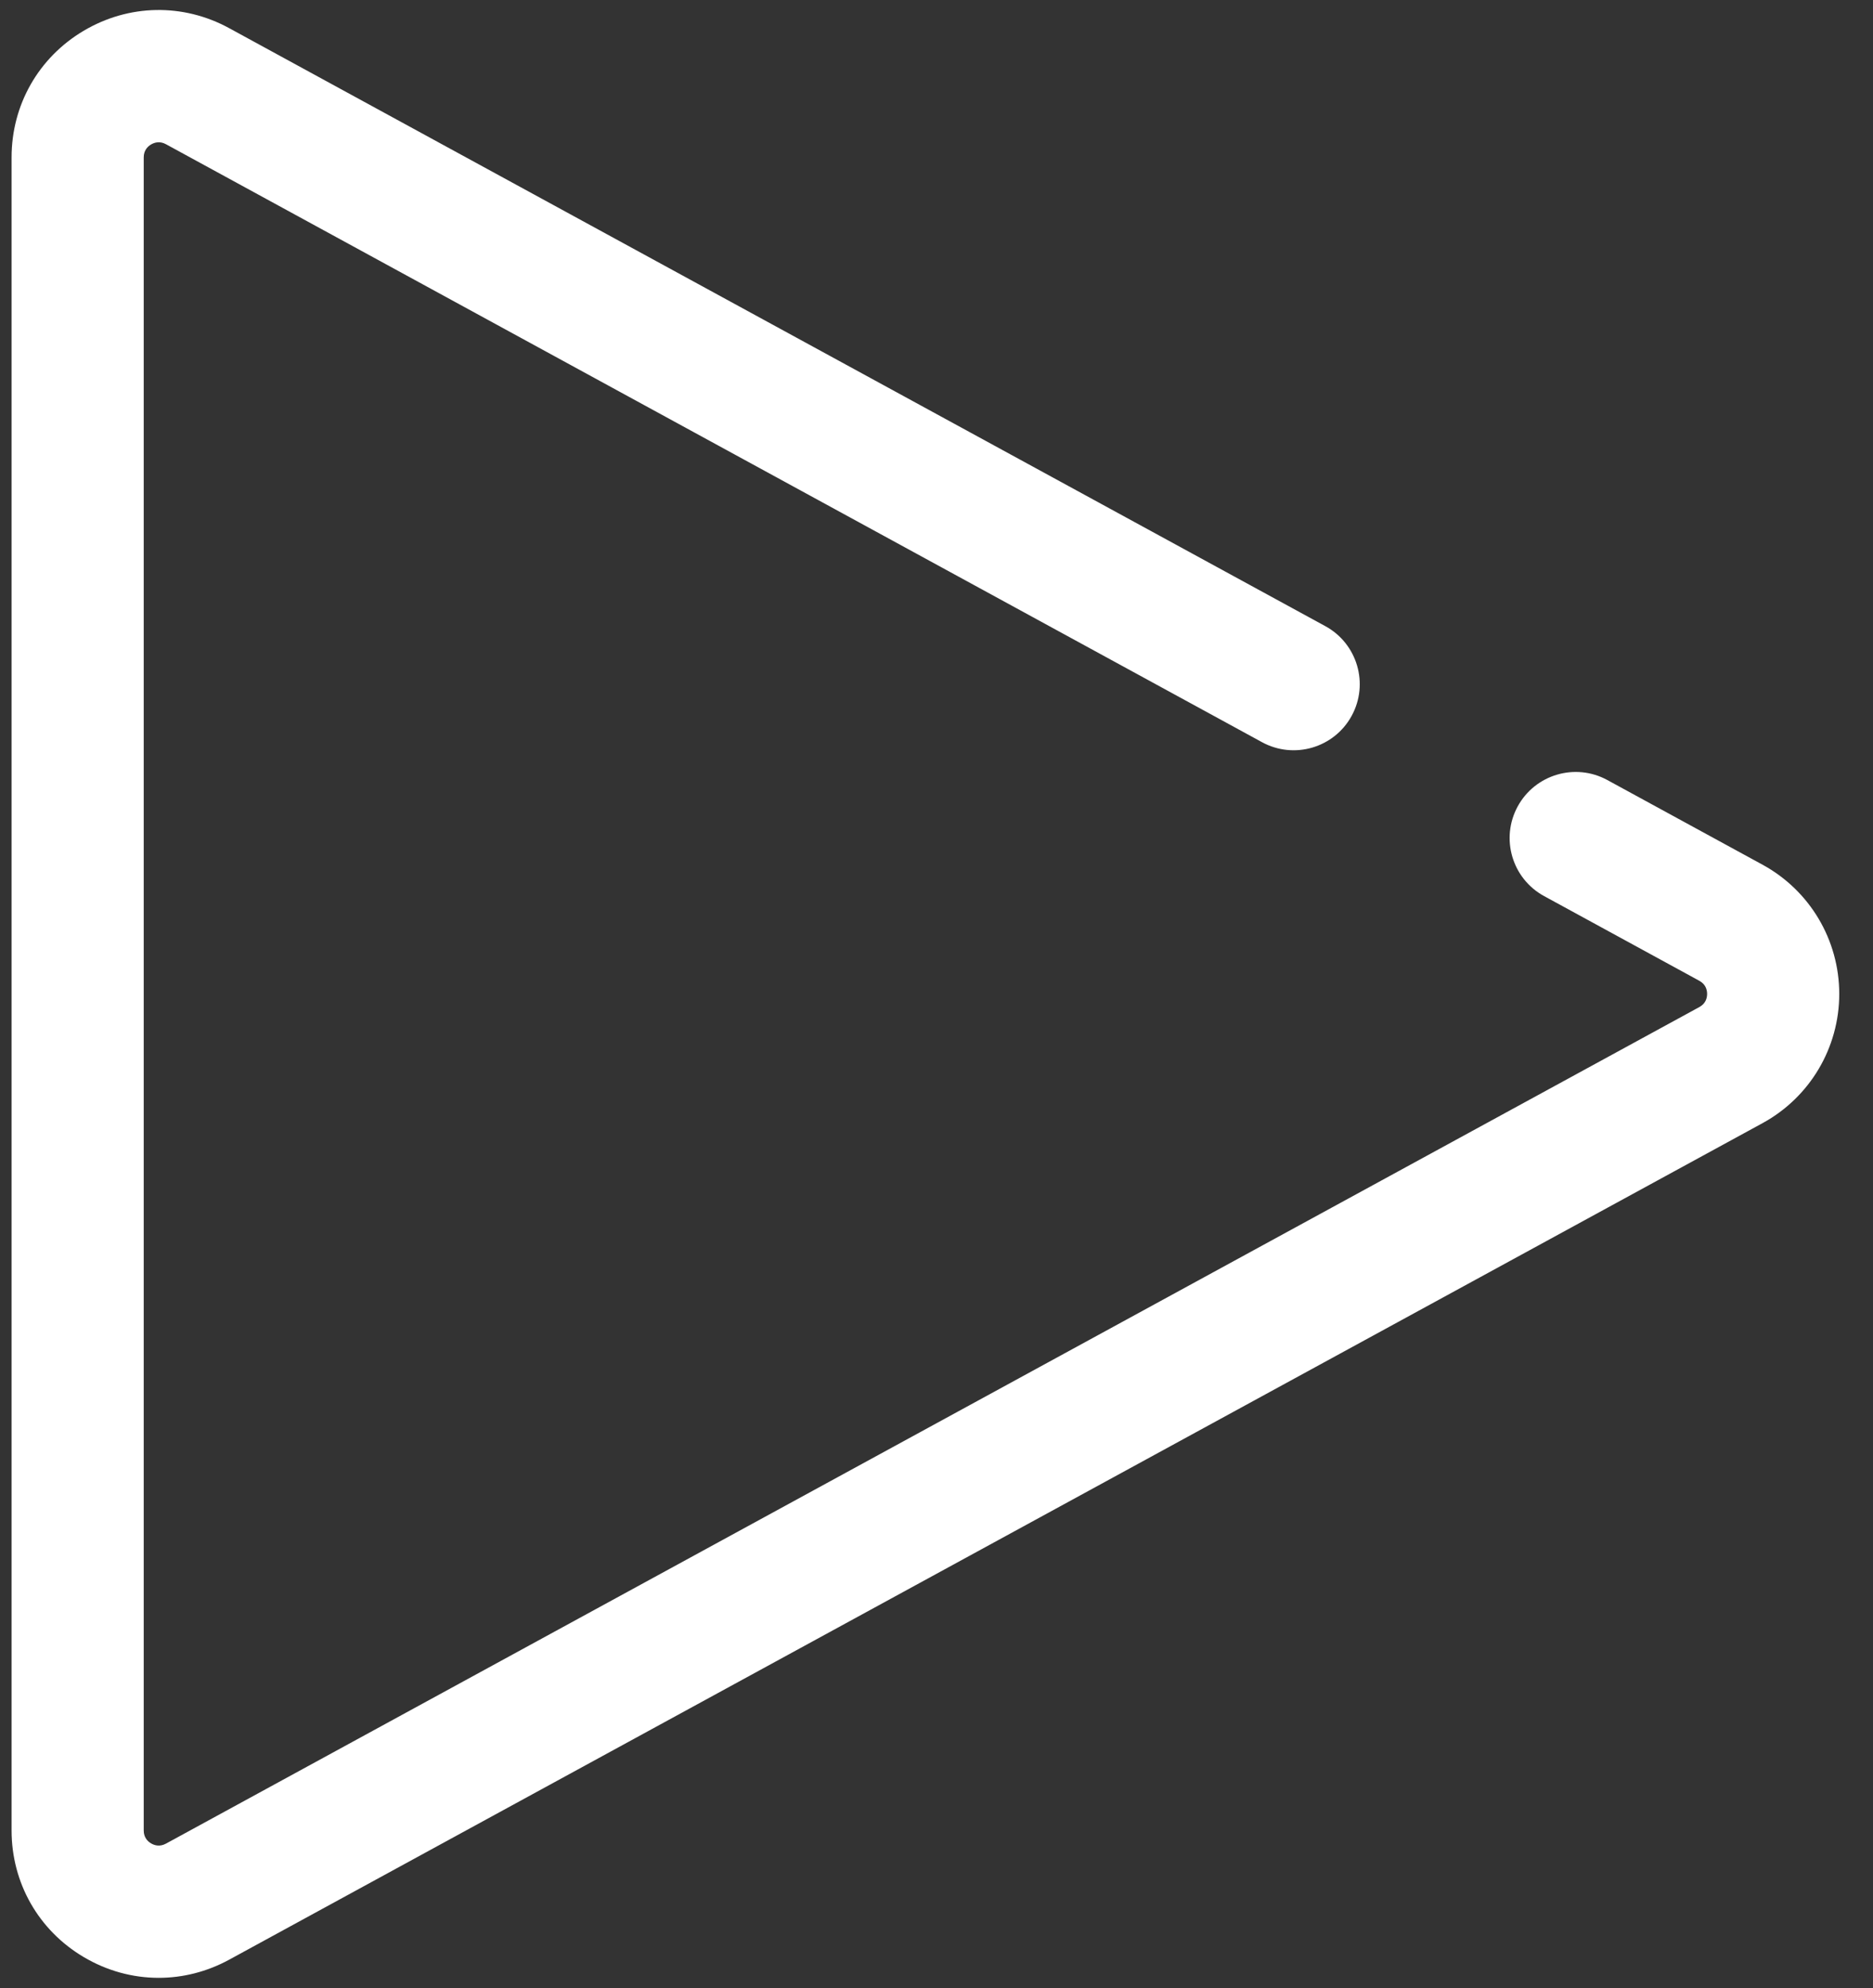 <svg width="49" height="52" viewBox="0 0 49 52" fill="none" xmlns="http://www.w3.org/2000/svg">
<rect x="0" y="0" width="49" height="52" fill="#333333" stroke="none"/>
<path d="M46.111 22.618L42.05 20.403C41.212 19.946 40.162 20.255 39.705 21.093C39.248 21.931 39.557 22.981 40.395 23.438L44.455 25.653C44.624 25.745 44.66 25.891 44.66 25.997C44.66 26.104 44.624 26.25 44.455 26.342L4.341 48.223C4.178 48.311 4.04 48.268 3.952 48.216C3.864 48.164 3.76 48.063 3.76 47.878V4.117C3.76 3.932 3.864 3.831 3.952 3.779C4.04 3.727 4.179 3.684 4.341 3.772L33.016 19.413C33.855 19.87 34.904 19.561 35.361 18.724C35.819 17.886 35.51 16.835 34.672 16.378L5.996 0.737C4.791 0.079 3.367 0.106 2.187 0.806C1.007 1.507 0.303 2.744 0.303 4.117V47.878C0.303 49.25 1.007 50.488 2.187 51.188C2.798 51.551 3.474 51.733 4.151 51.733C4.782 51.733 5.415 51.575 5.996 51.258L46.111 29.377C47.348 28.702 48.117 27.407 48.117 25.997C48.117 24.588 47.348 23.293 46.111 22.618Z" fill="white"/>
</svg>
